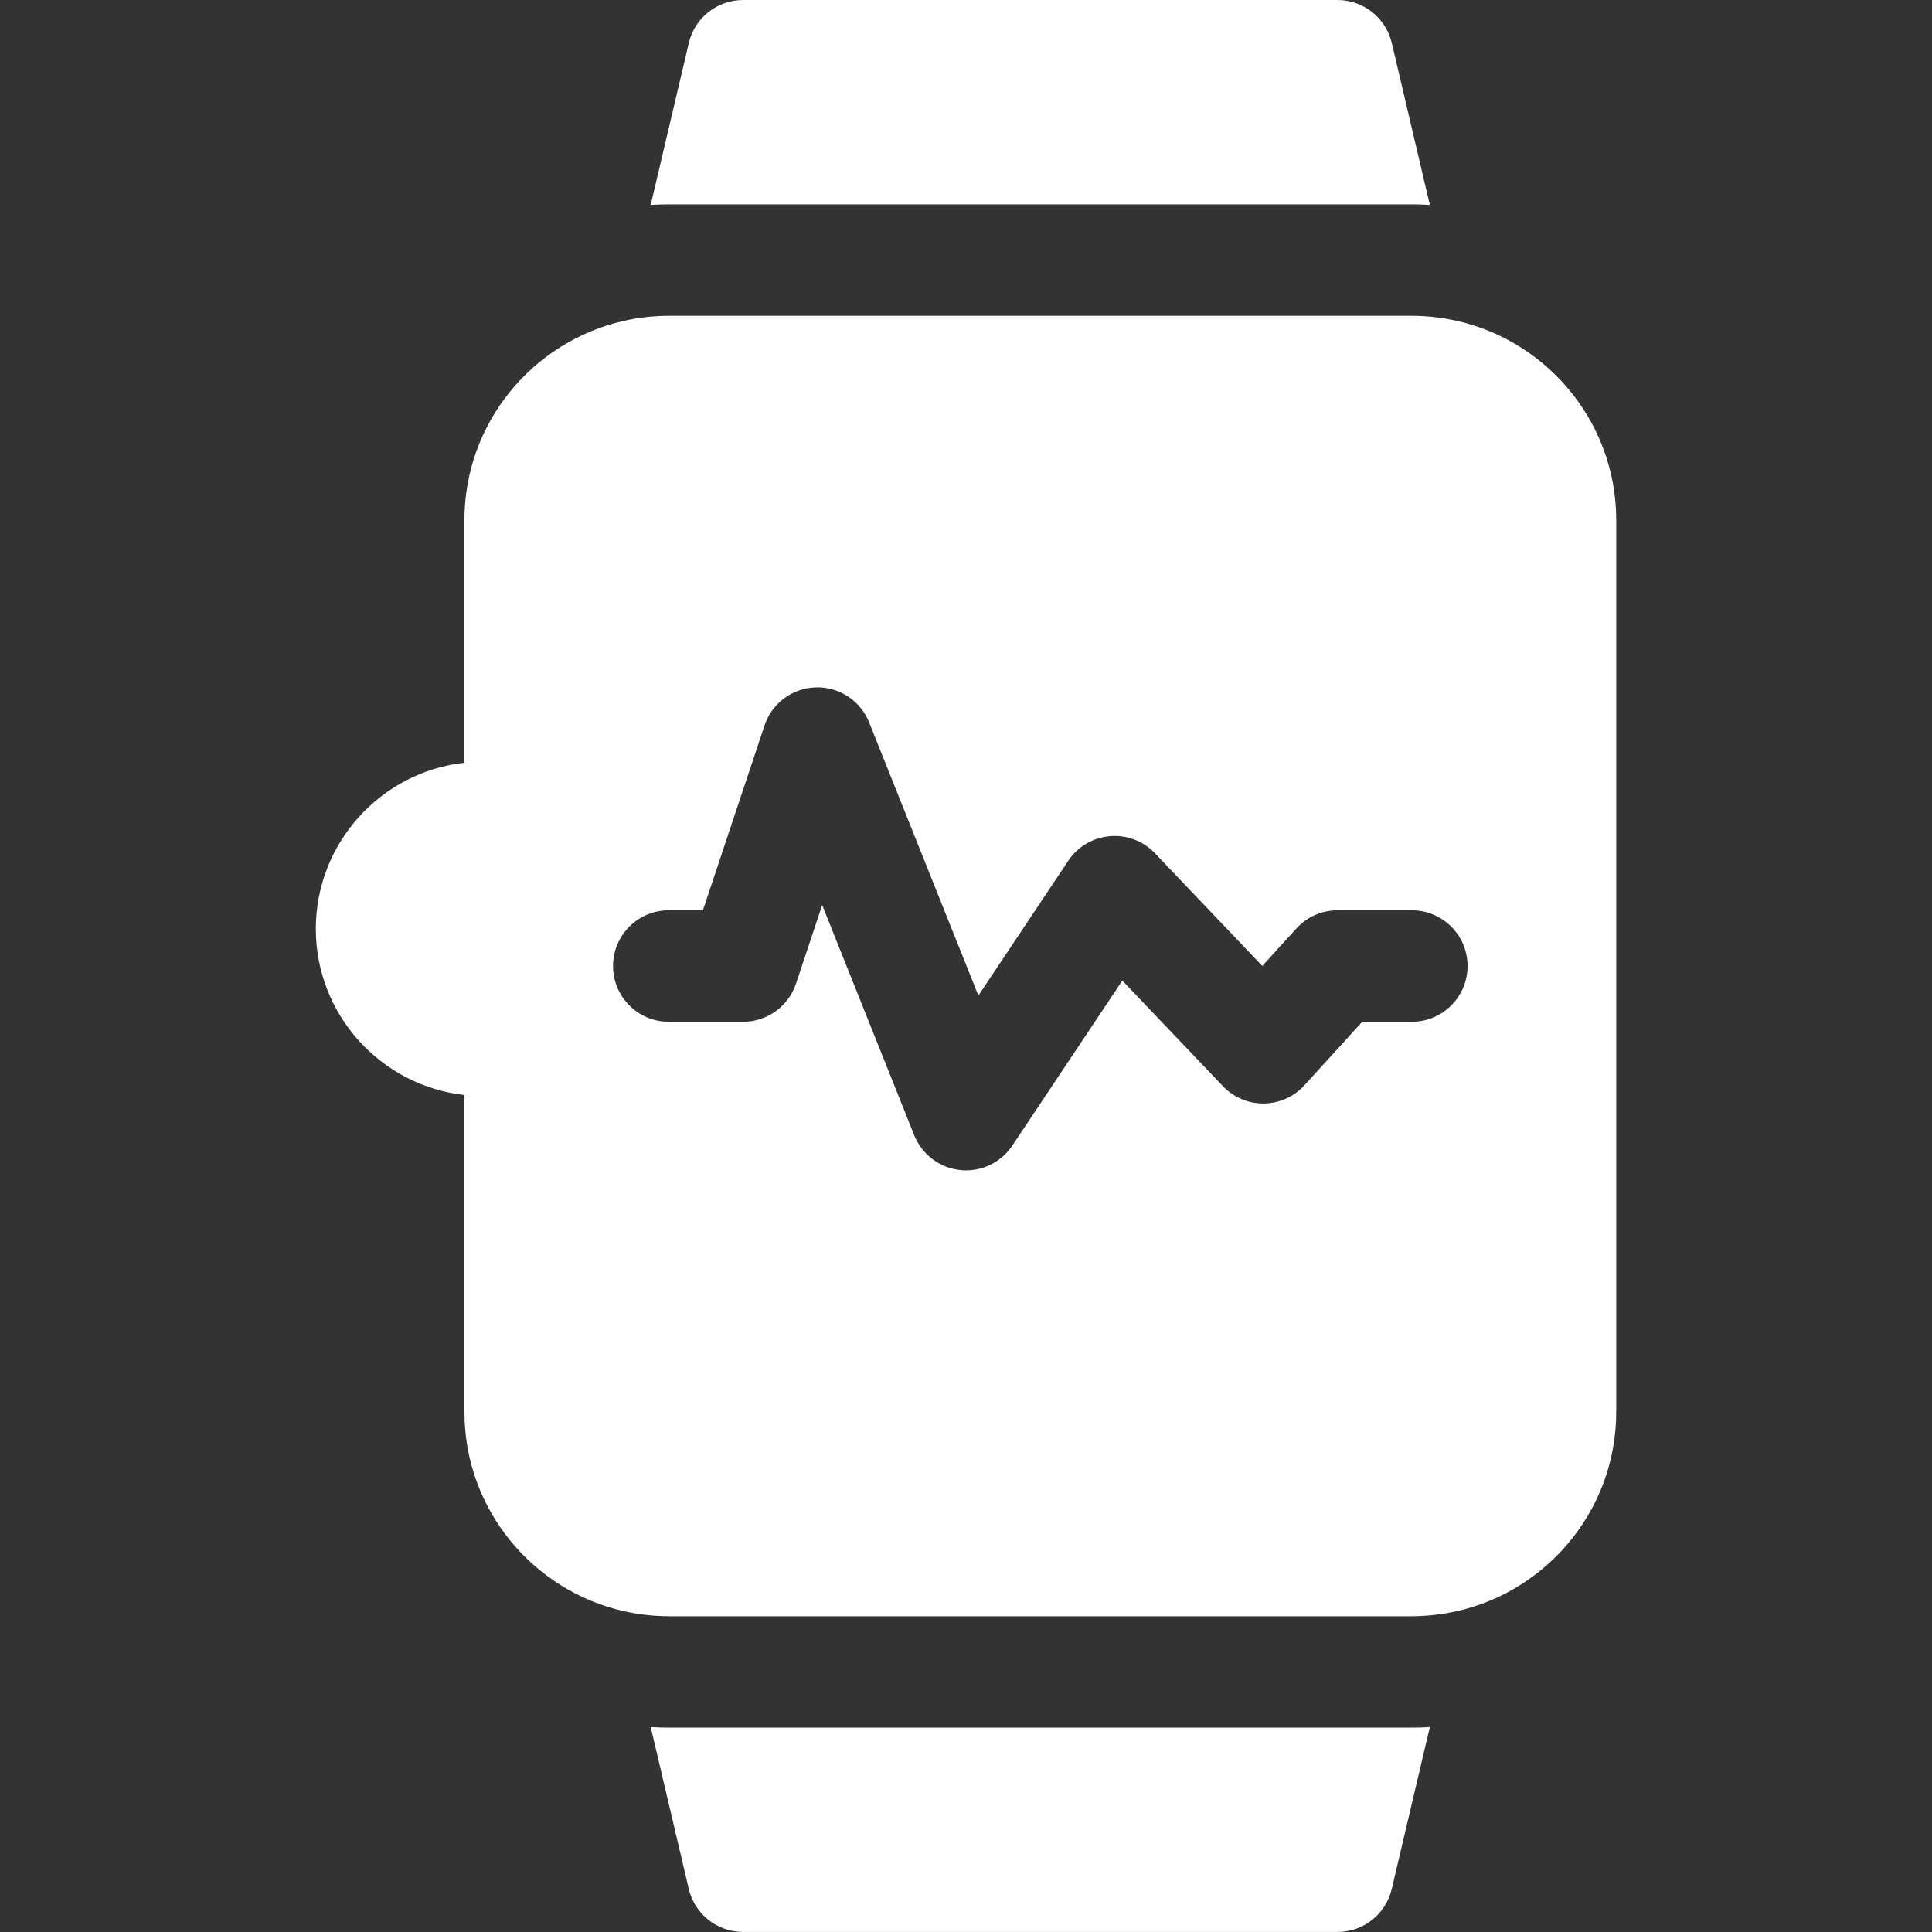 <?xml version="1.0" encoding="UTF-8"?> <svg xmlns="http://www.w3.org/2000/svg" width="36" height="36" viewBox="0 0 36 36" fill="none"><rect x="0" y="0" width="36" height="36" fill="#333333" stroke="none"/><path d="M26.307 32.192H12.461C12.348 32.192 12.236 32.188 12.125 32.182L12.835 35.199C12.945 35.668 13.364 35.999 13.846 35.999H24.923C25.405 35.999 25.823 35.668 25.933 35.199L26.643 32.182C26.532 32.188 26.42 32.192 26.307 32.192Z" fill="white"></path><path d="M25.934 0.801C25.823 0.332 25.405 0 24.923 0H13.846C13.364 0 12.945 0.332 12.835 0.801L12.125 3.818C12.236 3.812 12.348 3.808 12.461 3.808H26.307C26.42 3.808 26.532 3.812 26.643 3.818L25.934 0.801Z" fill="white"></path><path d="M26.951 5.94C26.949 5.94 26.947 5.939 26.945 5.939C26.881 5.928 26.818 5.919 26.753 5.912C26.746 5.911 26.738 5.91 26.731 5.909C26.672 5.902 26.613 5.897 26.554 5.894C26.542 5.893 26.53 5.891 26.518 5.891C26.448 5.887 26.378 5.885 26.308 5.885H12.462C12.391 5.885 12.321 5.887 12.252 5.891C12.24 5.892 12.228 5.893 12.216 5.894C12.156 5.897 12.097 5.902 12.038 5.909C12.031 5.91 12.024 5.911 12.016 5.912C11.952 5.919 11.888 5.928 11.825 5.939C11.823 5.94 11.821 5.94 11.819 5.94C11.751 5.952 11.684 5.965 11.617 5.981H11.617C9.923 6.366 8.654 7.883 8.654 9.692V14.212C7.099 14.385 5.885 15.707 5.885 17.308C5.885 18.909 7.098 20.231 8.654 20.404V26.308C8.654 28.117 9.923 29.634 11.617 30.02H11.617C11.684 30.035 11.751 30.049 11.819 30.06C11.821 30.061 11.823 30.061 11.825 30.061C11.888 30.072 11.952 30.081 12.017 30.089C12.024 30.09 12.031 30.091 12.038 30.091C12.097 30.098 12.156 30.103 12.216 30.107C12.228 30.108 12.24 30.109 12.252 30.109C12.321 30.113 12.391 30.116 12.462 30.116H26.308C26.378 30.116 26.448 30.113 26.518 30.109C26.53 30.109 26.542 30.107 26.554 30.107C26.613 30.103 26.672 30.098 26.731 30.091C26.739 30.09 26.746 30.089 26.753 30.088C26.818 30.081 26.882 30.072 26.945 30.061C26.947 30.061 26.949 30.06 26.951 30.06C28.745 29.754 30.116 28.188 30.116 26.308V9.692C30.116 7.812 28.745 6.247 26.951 5.94ZM26.308 19.039H25.383L24.307 20.222C24.113 20.435 23.839 20.558 23.551 20.562C23.547 20.562 23.543 20.562 23.539 20.562C23.255 20.562 22.983 20.445 22.787 20.239L20.913 18.272L18.864 21.345C18.67 21.636 18.345 21.808 18 21.808C17.965 21.808 17.929 21.806 17.893 21.802C17.509 21.762 17.179 21.513 17.036 21.155L15.32 16.864L14.832 18.329C14.69 18.753 14.293 19.039 13.846 19.039H12.462C11.888 19.039 11.423 18.574 11.423 18C11.423 17.427 11.888 16.962 12.462 16.962H13.098L14.246 13.518C14.383 13.104 14.765 12.821 15.2 12.808C15.636 12.794 16.033 13.056 16.195 13.461L18.231 18.551L19.905 16.04C20.08 15.777 20.365 15.608 20.68 15.581C20.994 15.554 21.304 15.671 21.521 15.899L23.521 17.999L24.155 17.302C24.352 17.085 24.631 16.962 24.923 16.962H26.308C26.881 16.962 27.346 17.427 27.346 18C27.346 18.574 26.881 19.039 26.308 19.039Z" fill="white"></path></svg> 